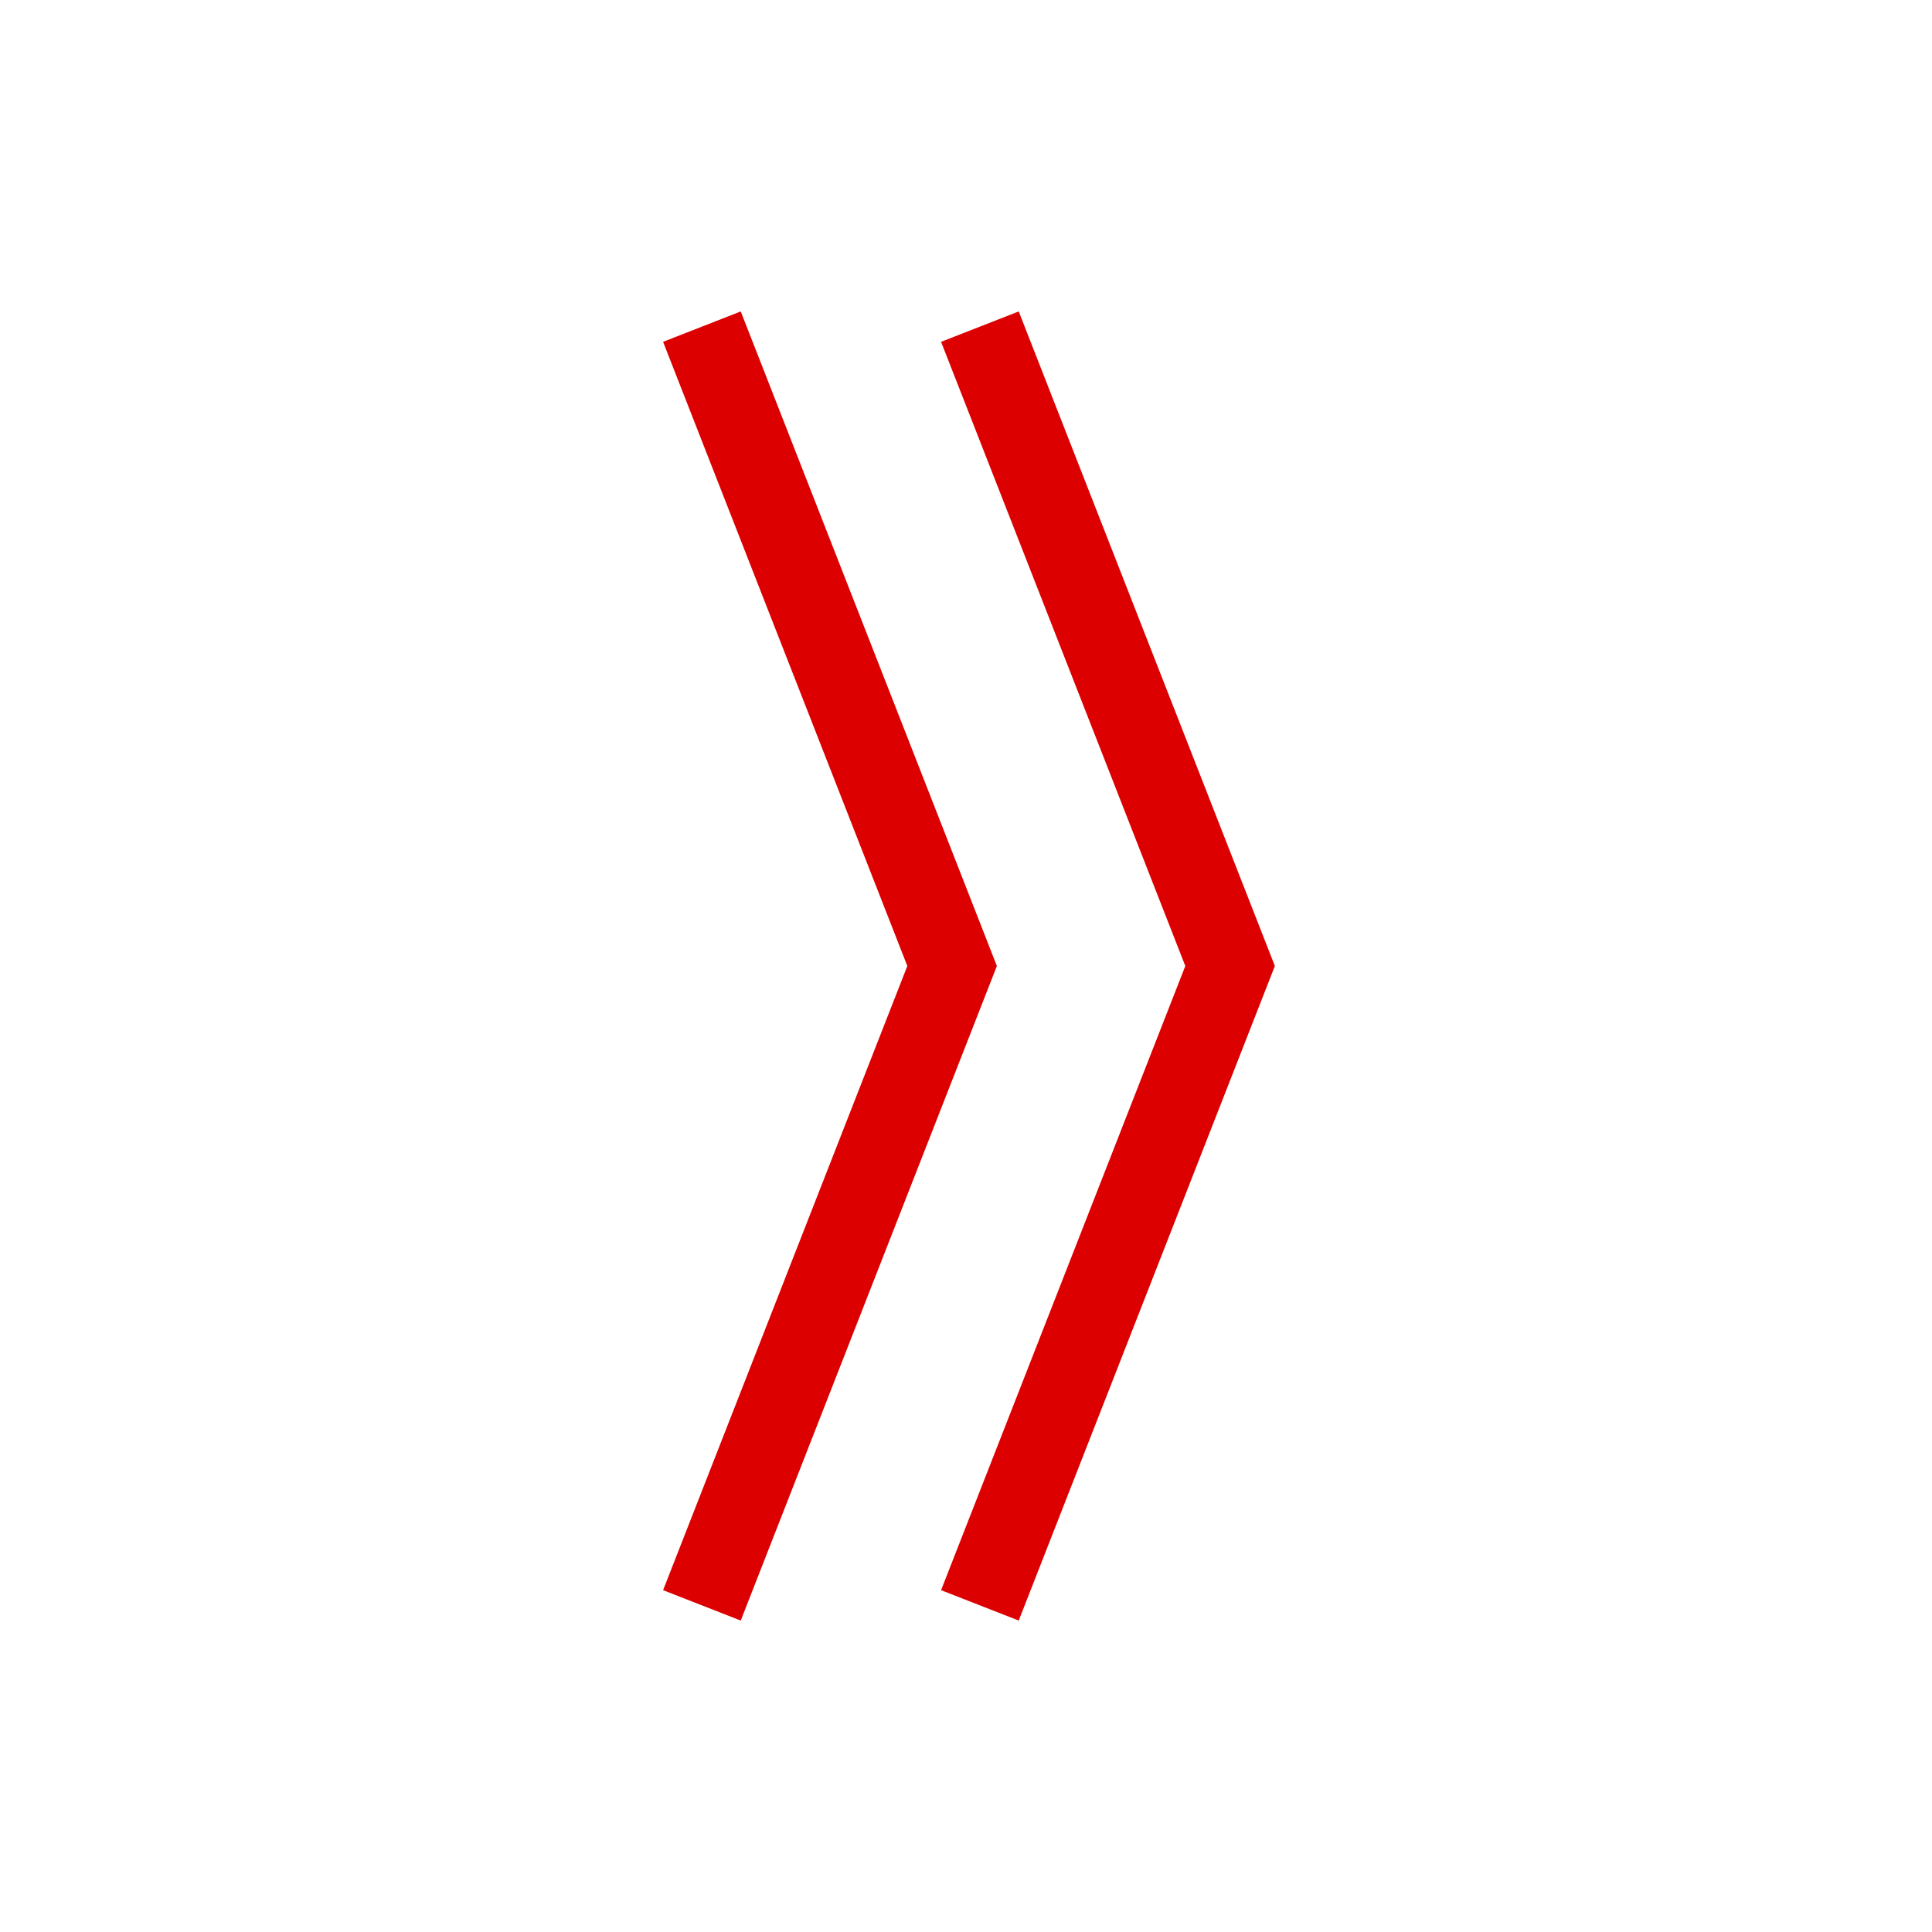 <?xml version="1.0" ?><svg id="Слой_1" style="enable-background:new 0 0 139 139;" version="1.1" viewBox="0 0 139 139" xml:space="preserve" xmlns="http://www.w3.org/2000/svg" xmlns:xlink="http://www.w3.org/1999/xlink">
	<style type="text/css">
		.st0{fill:none;stroke:#dc0000;stroke-width:6;stroke-miterlimit:10;}
	</style>
	<polyline class="st0" points="70.5,115.5 88.5,69.5 70.5,23.5 "/>
	<polyline class="st0" points="50.5,115.5 68.5,69.5 50.5,23.5 "/>
</svg>